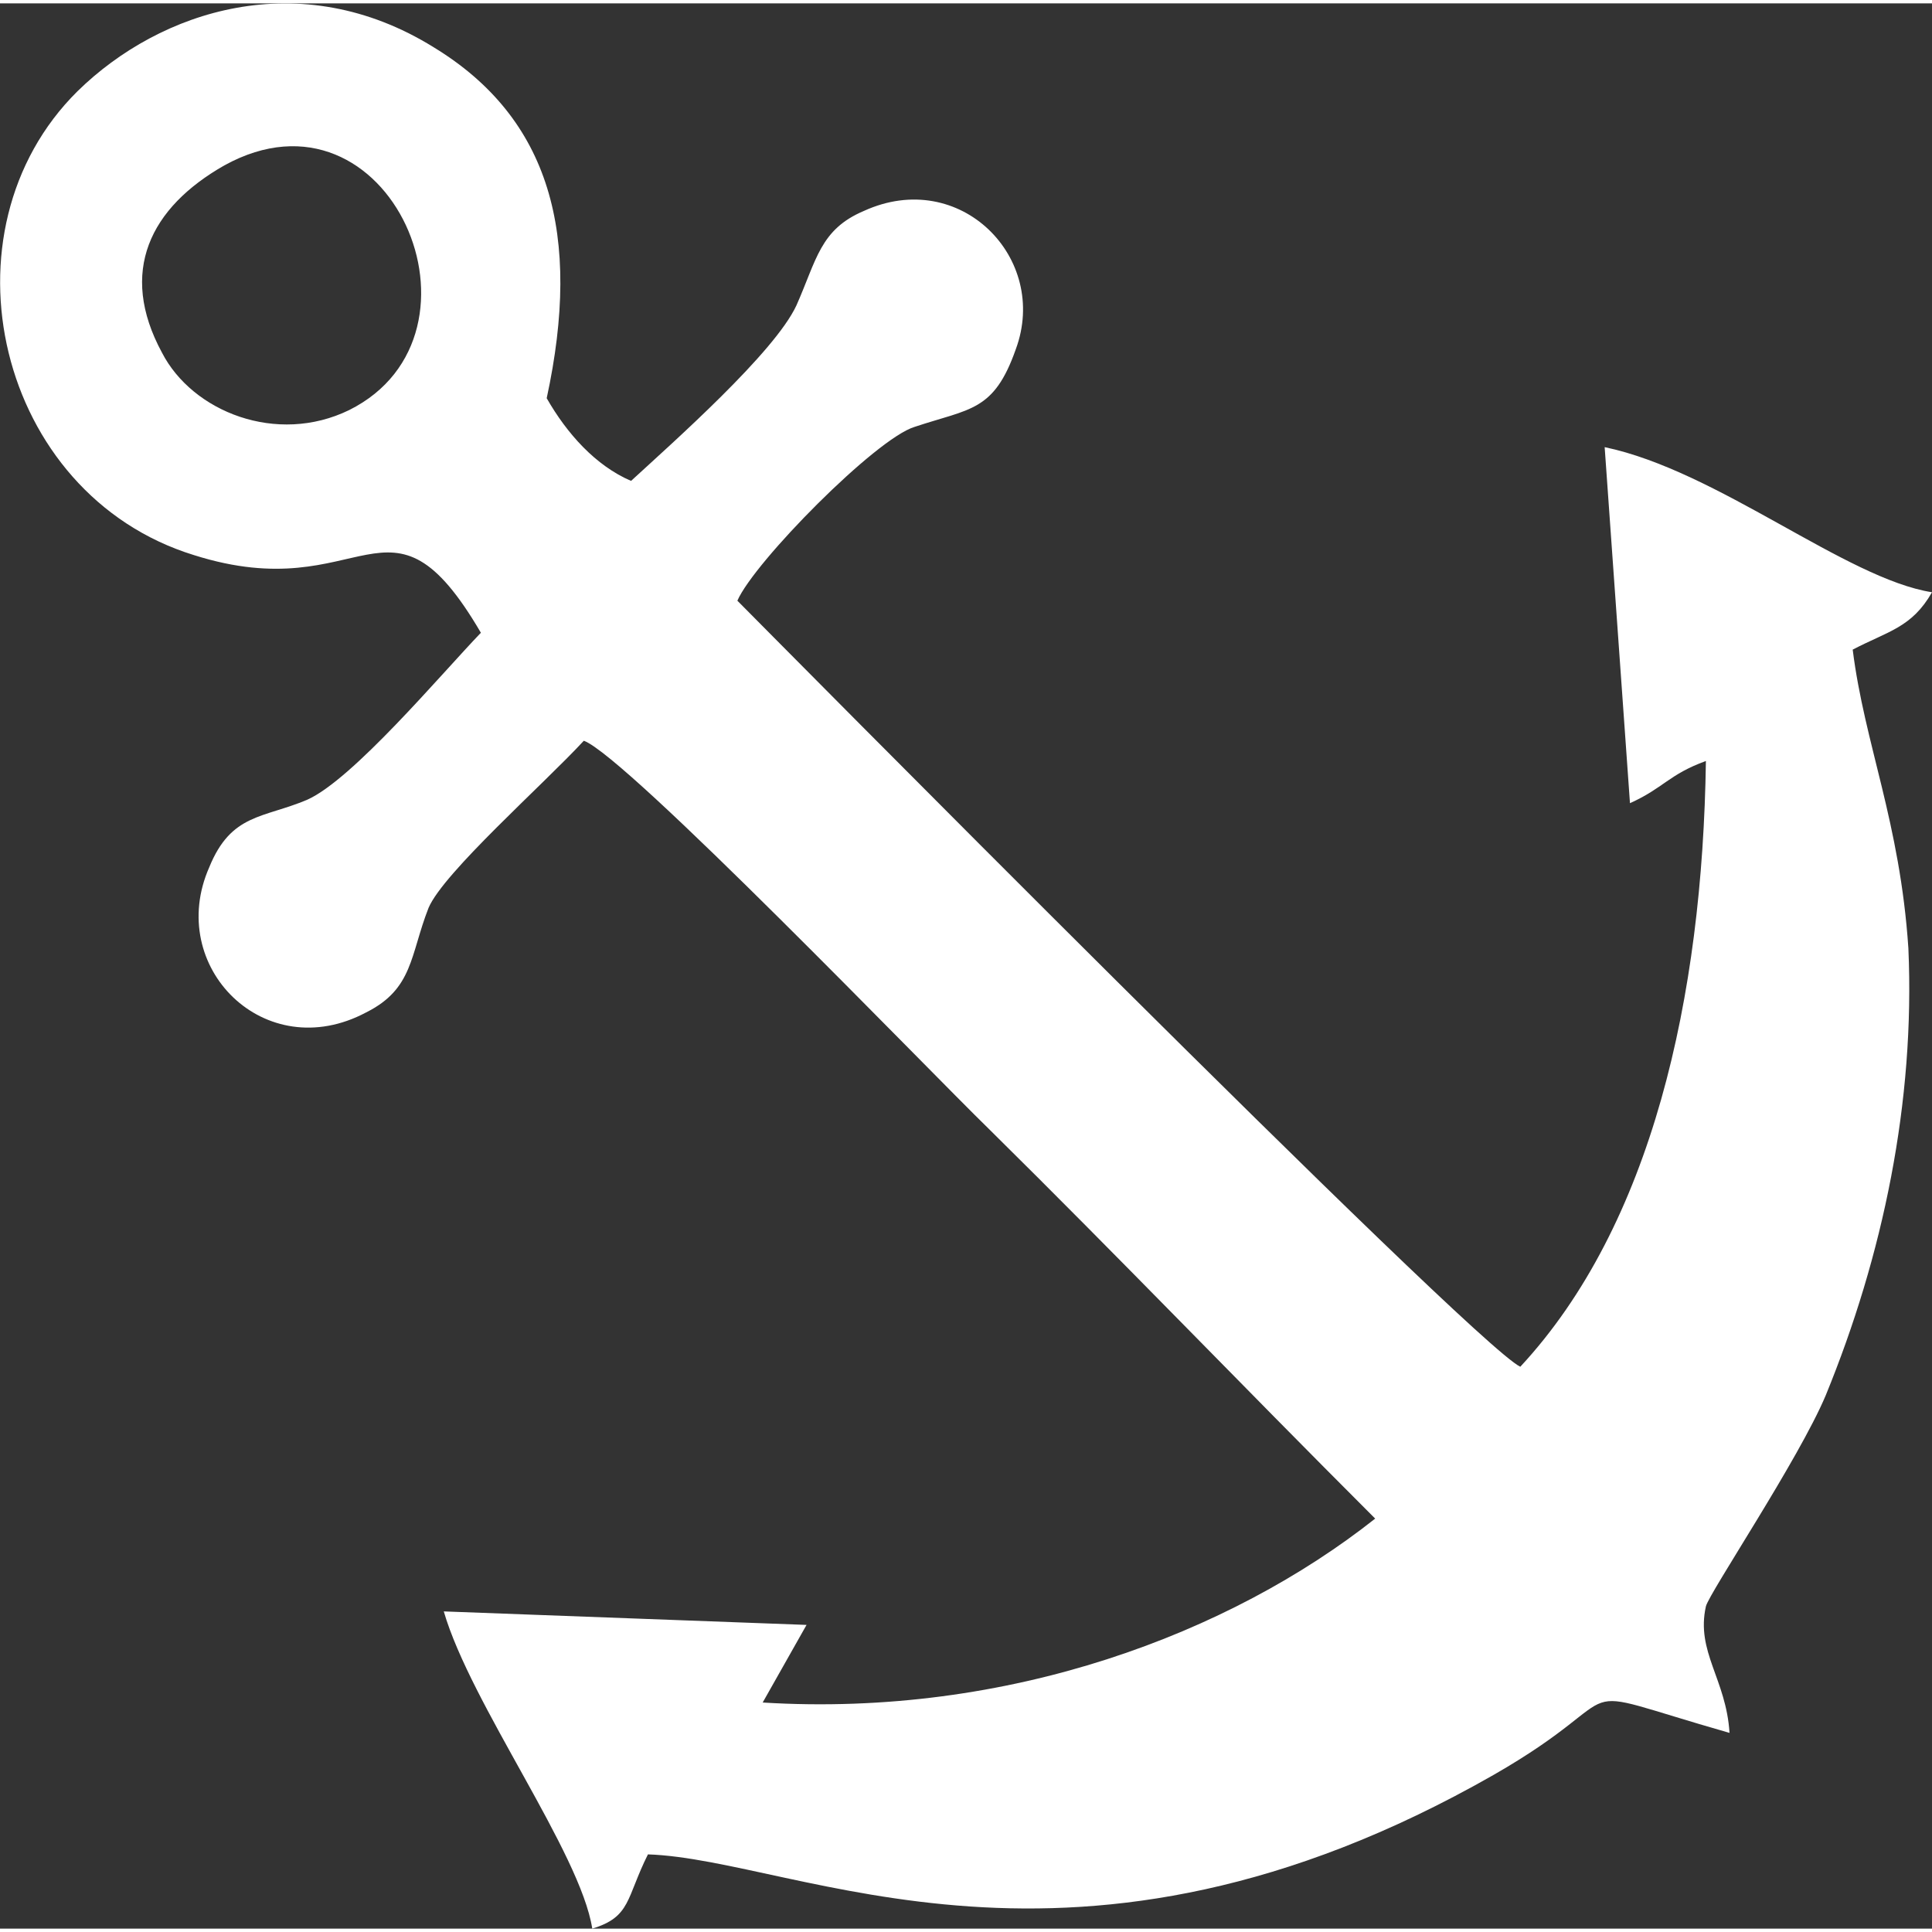 <?xml version="1.0" encoding="UTF-8"?> <svg xmlns="http://www.w3.org/2000/svg" xmlns:xlink="http://www.w3.org/1999/xlink" xmlns:xodm="http://www.corel.com/coreldraw/odm/2003" xml:space="preserve" width="100px" height="100px" version="1.1" style="shape-rendering:geometricPrecision; text-rendering:geometricPrecision; image-rendering:optimizeQuality; fill-rule:evenodd; clip-rule:evenodd" viewBox="0 0 11.45 11.41"><rect x="0" y="0" width="11.45" height="11.41" fill="#333333" stroke="none"/> <defs> <style type="text/css"> .fil0 {fill:white} </style> </defs> <g id="Слой_x0020_1">  <path class="fil0" d="M1.33 0.96c0.98,-0.54 1.64,1 0.74,1.45 -0.43,0.21 -0.93,0.01 -1.11,-0.34 -0.26,-0.48 -0.07,-0.86 0.37,-1.11l0 0zm2.18 10.45c0.23,-0.07 0.2,-0.18 0.33,-0.44 0.9,0.03 2.52,0.95 5.01,-0.47 0.89,-0.51 0.35,-0.55 1.4,-0.25 -0.02,-0.32 -0.2,-0.48 -0.14,-0.75 0.02,-0.08 0.55,-0.87 0.71,-1.25 0.34,-0.83 0.53,-1.74 0.49,-2.65 -0.05,-0.75 -0.26,-1.21 -0.33,-1.77 0.21,-0.11 0.35,-0.13 0.47,-0.34 -0.51,-0.08 -1.27,-0.72 -1.94,-0.86l0.15 2.11c0.2,-0.09 0.23,-0.17 0.45,-0.25 -0.02,1.4 -0.32,2.75 -1.1,3.59 -0.29,-0.14 -4.54,-4.44 -4.64,-4.54 0.1,-0.23 0.82,-0.96 1.05,-1.03 0.33,-0.11 0.47,-0.09 0.6,-0.46 0.2,-0.54 -0.33,-1.08 -0.9,-0.82 -0.26,0.11 -0.28,0.29 -0.4,0.56 -0.13,0.28 -0.73,0.81 -0.98,1.04 -0.21,-0.09 -0.38,-0.28 -0.5,-0.49 0.21,-0.97 0.02,-1.66 -0.67,-2.08 -0.79,-0.49 -1.62,-0.22 -2.11,0.26 -0.84,0.83 -0.48,2.39 0.69,2.75 1.01,0.32 1.15,-0.48 1.7,0.46 -0.24,0.25 -0.76,0.87 -1.03,0.99 -0.26,0.11 -0.45,0.08 -0.58,0.4 -0.26,0.59 0.33,1.18 0.93,0.86 0.28,-0.14 0.26,-0.34 0.37,-0.62 0.09,-0.21 0.68,-0.73 0.92,-0.99 0.25,0.09 2.04,1.95 2.4,2.3 0.79,0.78 1.46,1.48 2.29,2.31 -0.86,0.68 -2.17,1.18 -3.63,1.09l0.26 -0.46 -2.15 -0.08c0.16,0.55 0.81,1.43 0.88,1.88l0 0 0 0z"></path> </g> </svg> 